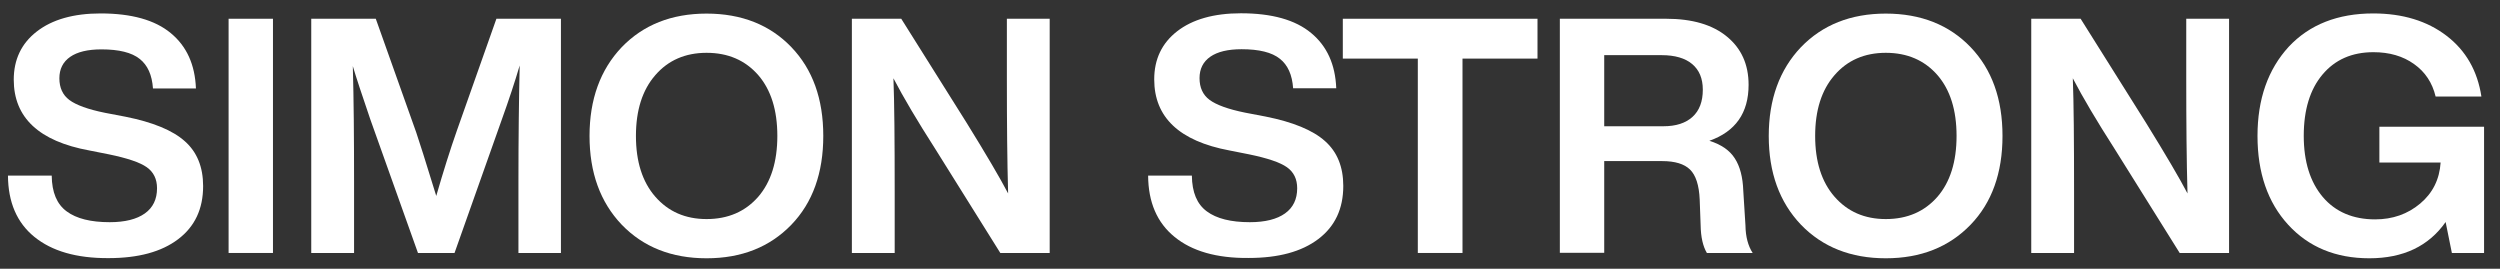 <?xml version="1.0" encoding="UTF-8"?> <svg xmlns="http://www.w3.org/2000/svg" xmlns:xlink="http://www.w3.org/1999/xlink" version="1.1" id="Layer_1" x="0px" y="0px" viewBox="0 0 1600 172" style="enable-background:new 0 0 1600 172;" xml:space="preserve"><rect x="0" y="0" width="1600" height="172" fill="#333333" stroke="none"/> <style type="text/css"> .st0{fill:#FFFFFF;} </style> <g> <path class="st0" d="M22,151.6c-11.2-9.1-16.8-22.2-16.9-39.2h28c0.1,10.7,3.3,18.3,9.6,22.9c6.2,4.6,15.4,6.9,27.5,6.9 c9.8,0,17.3-1.9,22.5-5.6s7.8-9.1,7.8-16.1c0-5.9-2.2-10.4-6.6-13.5c-4.4-3.1-12.5-5.8-24.1-8.2l-12.6-2.5 C24.9,90.4,8.8,75.2,8.8,51c0-12.9,4.9-23.2,14.7-30.8C33.4,12.5,47,8.6,64.4,8.6c19.8,0,34.8,4.2,44.9,12.6 c10.2,8.4,15.5,20.2,16.1,35.4H97.9c-0.6-8.6-3.4-14.9-8.5-18.9c-5.1-4.1-13.3-6.1-24.5-6.1c-8.7,0-15.4,1.6-20,4.8 c-4.6,3.2-6.9,7.8-6.9,13.7c0,6,2.1,10.7,6.4,13.9c4.3,3.2,11.9,6,22.8,8.2l13.1,2.5c17.5,3.5,30.2,8.7,38,15.7 c7.8,6.9,11.7,16.5,11.7,28.7c0,14.6-5.3,25.9-16,34c-10.7,8.1-25.5,12.1-44.6,12.1C48.9,165.3,33.2,160.7,22,151.6z"></path> <path class="st0" d="M146.3,161.9V12h28.4v149.9H146.3z"></path> <path class="st0" d="M317.7,12h41.3v149.9h-27.2v-45.7c0-28.1,0.3-52.8,0.8-74.3c-3.1,10.5-6.9,22-11.4,34.5l-30.3,85.5h-23.4 l-30.5-85.5c-5.3-15.6-9.1-26.9-11.2-34.1c0.6,21.3,0.8,46,0.8,73.9v45.7h-27.4V12h41.3l25.9,72.8c1.7,4.9,6,18.5,12.8,40.6 c4.5-15.6,8.9-29.6,13.3-42.1L317.7,12z"></path> <path class="st0" d="M397.9,143.8c-13.8-14.5-20.6-33.4-20.6-56.8s6.9-42.4,20.6-56.8c13.8-14.3,31.9-21.5,54.3-21.5 s40.6,7.2,54.3,21.5c13.6,14.2,20.4,33.1,20.4,56.8s-6.8,42.7-20.4,56.8c-13.8,14.3-31.9,21.5-54.3,21.5S411.7,158.1,397.9,143.8z M452.2,140.2c13.8,0,24.8-4.8,33.1-14.3c8.1-9.4,12.2-22.4,12.2-38.9c0-16.6-4.1-29.5-12.2-38.9c-8.3-9.5-19.3-14.3-33.1-14.3 c-13.6,0-24.6,4.8-32.8,14.3c-8.3,9.5-12.4,22.5-12.4,38.9c0,16.4,4.1,29.4,12.4,38.9C427.7,135.4,438.6,140.2,452.2,140.2z"></path> <path class="st0" d="M644.4,12h27.4v149.9h-31.6l-41.7-66.7c-11.4-17.8-20.3-32.8-26.7-45.1c0.6,15.7,0.8,39.9,0.8,72.6v39.2h-27.4 V12h31.6l41.9,66.7c12.5,20.2,21.3,35.2,26.5,45.1c-0.6-20.9-0.8-45.1-0.8-72.6V12z"></path> <path class="st0" d="M751.7,151.6c-11.2-9.1-16.8-22.2-16.9-39.2h28c0.1,10.7,3.3,18.3,9.6,22.9c6.2,4.6,15.4,6.9,27.5,6.9 c9.8,0,17.3-1.9,22.5-5.6c5.2-3.7,7.8-9.1,7.8-16.1c0-5.9-2.2-10.4-6.6-13.5c-4.4-3.1-12.5-5.8-24.1-8.2l-12.6-2.5 c-32.1-6-48.2-21.2-48.2-45.5c0-12.9,4.9-23.2,14.7-30.8c9.8-7.6,23.4-11.5,40.8-11.5c19.8,0,34.8,4.2,44.9,12.6 c10.2,8.4,15.5,20.2,16.1,35.4h-27.6c-0.6-8.6-3.4-14.9-8.5-18.9c-5.1-4.1-13.3-6.1-24.5-6.1c-8.7,0-15.4,1.6-20,4.8 c-4.6,3.2-6.9,7.8-6.9,13.7c0,6,2.1,10.7,6.4,13.9c4.3,3.2,11.9,6,22.8,8.2l13.1,2.5c17.5,3.5,30.2,8.7,38,15.7 c7.8,6.9,11.7,16.5,11.7,28.7c0,14.6-5.3,25.9-16,34c-10.7,8.1-25.5,12.1-44.6,12.1C778.6,165.3,762.8,160.7,751.7,151.6z"></path> <path class="st0" d="M984,12v25.5h-48v124.4h-28.6V37.5h-48V12H984z"></path> <path class="st0" d="M1117.1,144.4c0.1,7.2,1.7,13,4.6,17.5h-29.3c-2.5-4.2-3.9-10.2-4-17.9l-0.6-16.4c-0.4-9.1-2.5-15.5-6.2-19.1 c-3.7-3.6-9.6-5.4-17.8-5.4h-37.1v58.7h-28.4V12h68c16.7,0,29.7,3.8,38.9,11.4c9.3,7.6,13.9,17.9,13.9,30.9 c0,18-8.4,29.9-25.1,35.8c7.6,2.4,13,6.1,16.3,11.3c3.3,5.1,5.1,12,5.4,20.7L1117.1,144.4z M1026.7,80.8h37.9c8,0,14.2-2,18.6-6 s6.6-9.8,6.6-17.4c0-7.2-2.3-12.6-6.8-16.4s-11.1-5.7-19.5-5.7h-36.8V80.8z"></path> <path class="st0" d="M1152.6,143.8c-13.8-14.5-20.6-33.4-20.6-56.8s6.9-42.4,20.6-56.8c13.8-14.3,31.9-21.5,54.3-21.5 s40.6,7.2,54.3,21.5c13.6,14.2,20.4,33.1,20.4,56.8s-6.8,42.7-20.4,56.8c-13.8,14.3-31.9,21.5-54.3,21.5S1166.4,158.1,1152.6,143.8 z M1206.9,140.2c13.8,0,24.8-4.8,33.1-14.3c8.1-9.4,12.2-22.4,12.2-38.9c0-16.6-4.1-29.5-12.2-38.9c-8.3-9.5-19.3-14.3-33.1-14.3 c-13.6,0-24.6,4.8-32.8,14.3c-8.3,9.5-12.4,22.5-12.4,38.9c0,16.4,4.1,29.4,12.4,38.9C1182.4,135.4,1193.3,140.2,1206.9,140.2z"></path> <path class="st0" d="M1399.2,12h27.4v149.9h-31.6l-41.7-66.7c-11.4-17.8-20.3-32.8-26.7-45.1c0.6,15.7,0.8,39.9,0.8,72.6v39.2H1300 V12h31.6l41.9,66.7c12.5,20.2,21.3,35.2,26.5,45.1c-0.6-20.9-0.8-45.1-0.8-72.6V12z"></path> <path class="st0" d="M1522.9,81.1h66.9v80.8h-20.6l-4-19.8c-10.8,15.4-27.1,23.2-48.8,23.2c-21.6,0-38.9-7.2-52-21.5 c-13.1-14.3-19.6-33.3-19.6-56.8c0-23.6,6.7-42.6,20-57.1c13.3-14.2,31.4-21.3,54.1-21.3c18.8,0,34.5,4.8,46.9,14.3 c12.4,9.5,19.8,22.5,22.3,38.9h-29.3c-2.1-8.8-6.7-15.8-13.8-20.8c-7.1-5.1-15.8-7.6-26-7.6c-13.8,0-24.6,4.8-32.6,14.3 c-8,9.5-12,22.6-12,39.2c0,16.6,4.1,29.6,12.2,39.2c8.1,9.5,19.3,14.3,33.5,14.3c11.2,0,20.8-3.4,28.8-10.1s12.4-15.5,13.1-26.3 h-39.2V81.1z"></path> </g> </svg> 